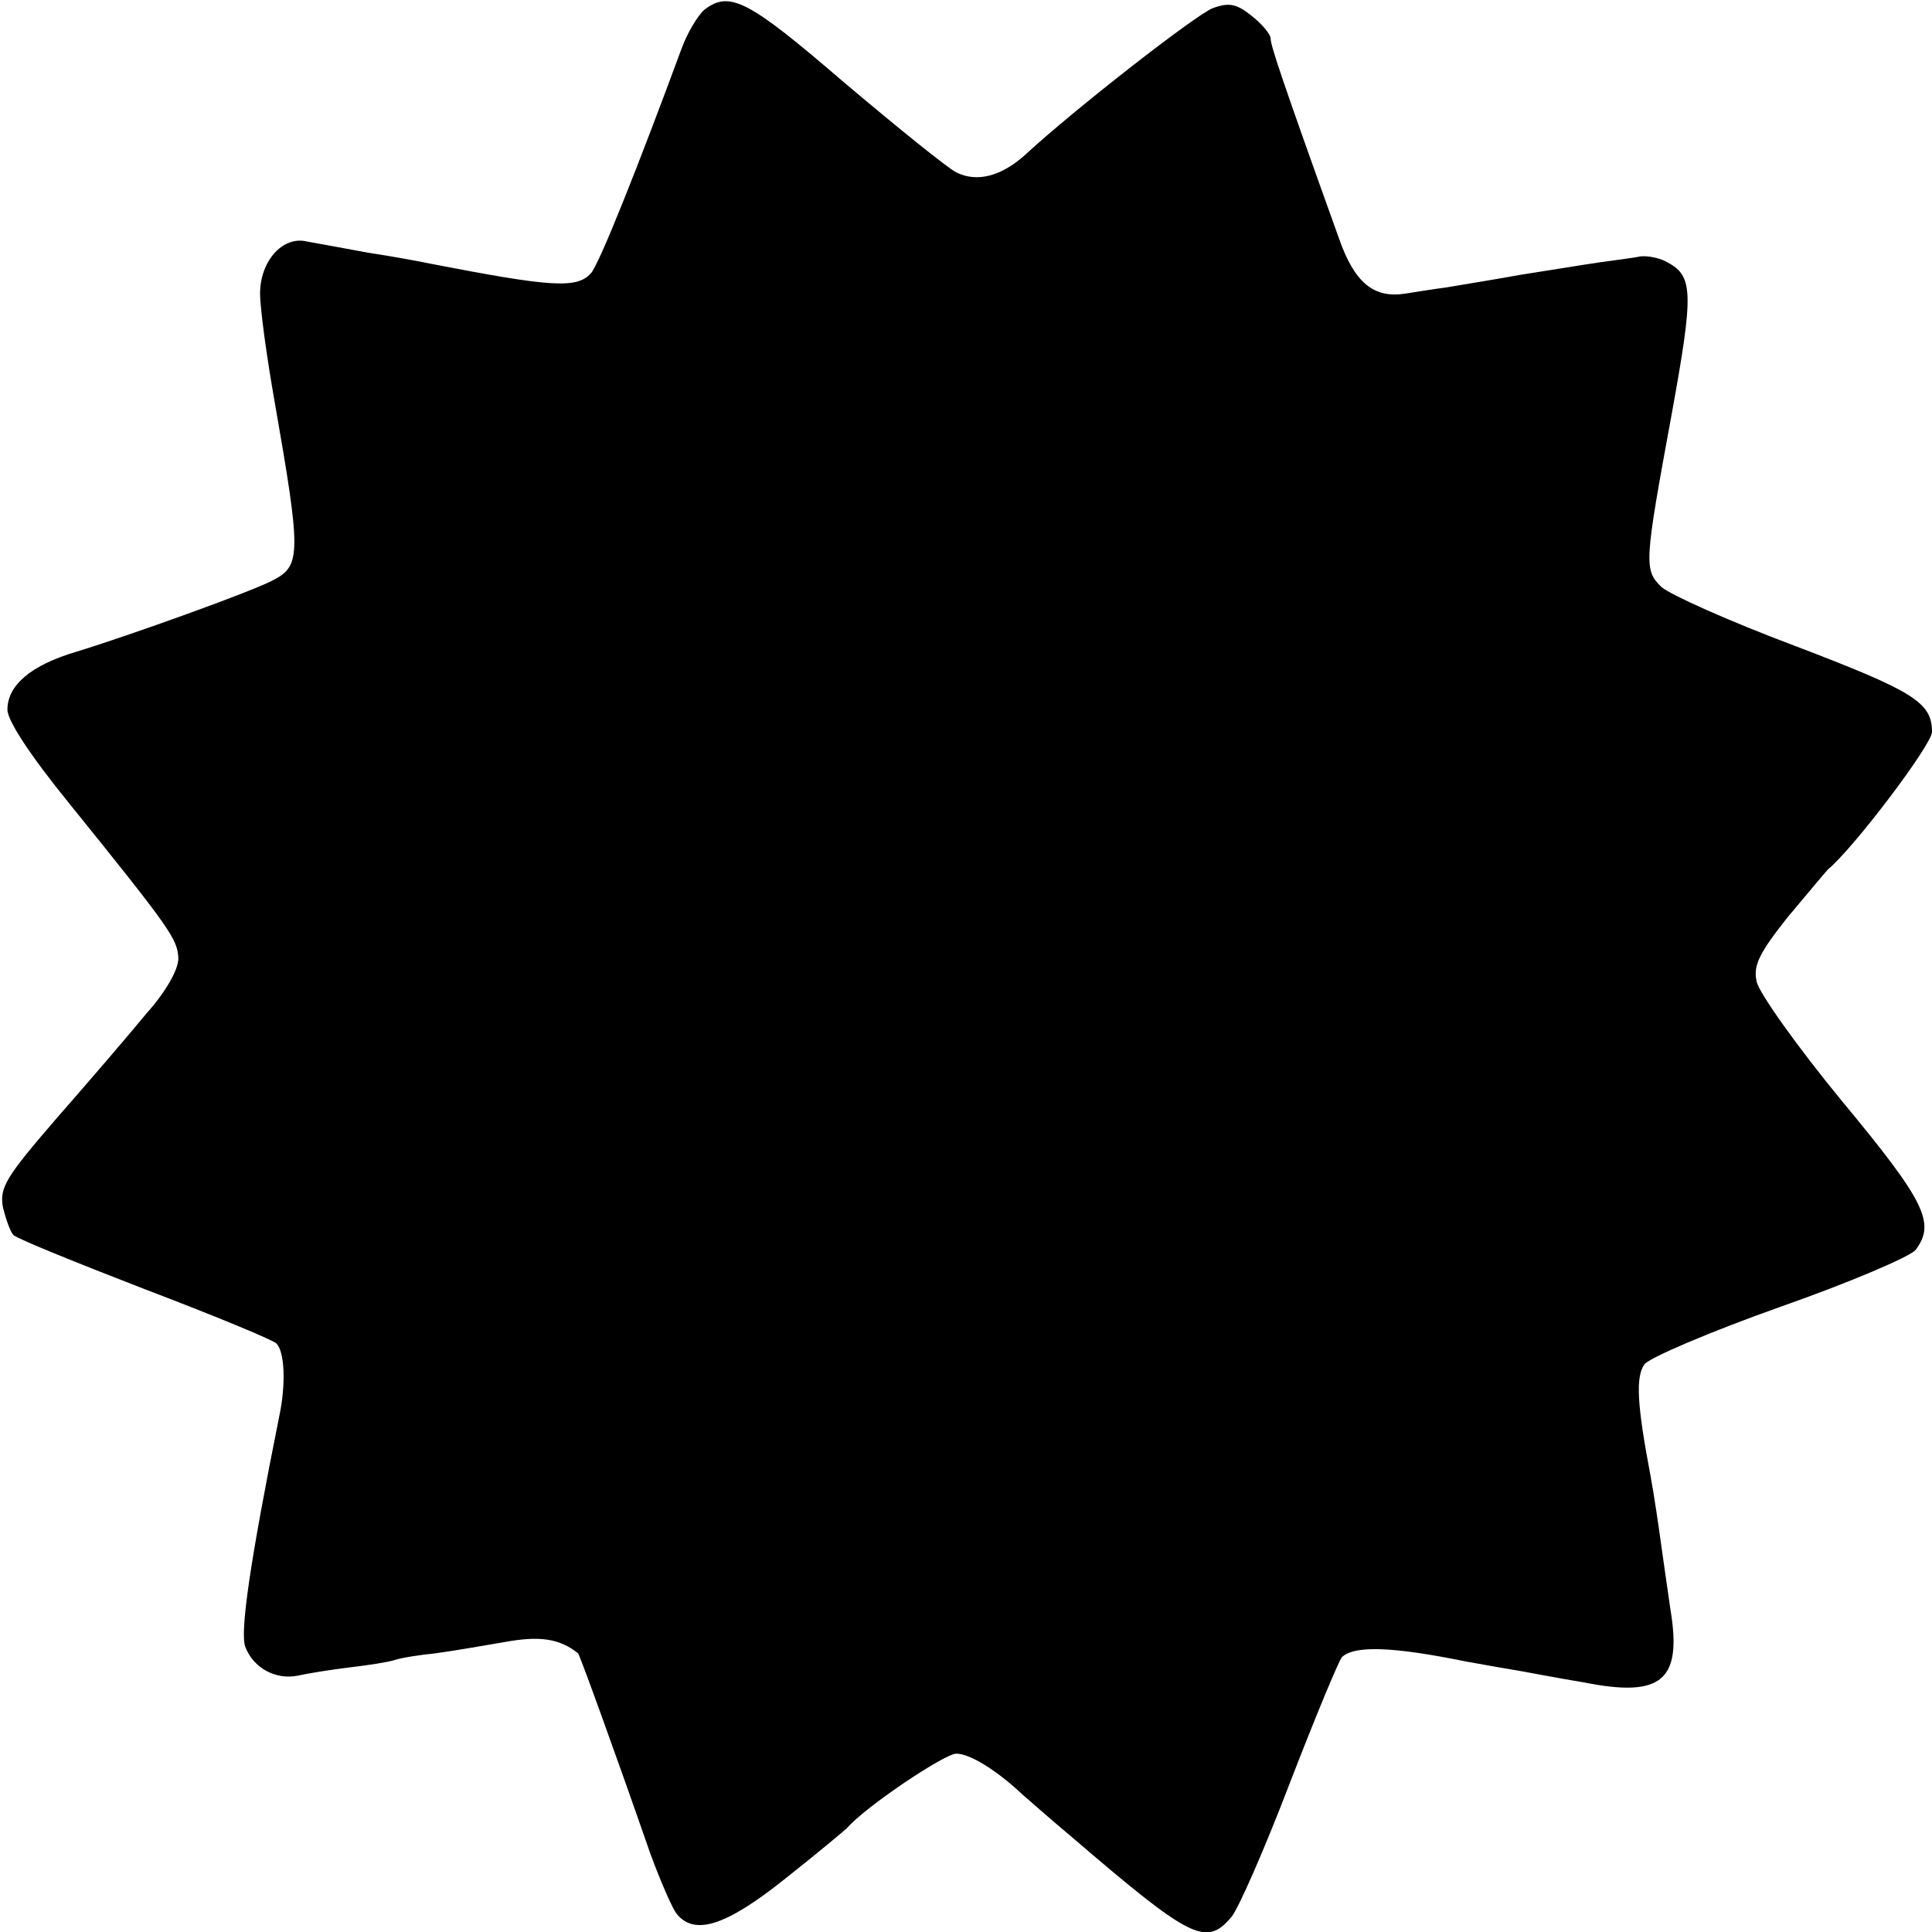<?xml version="1.0" standalone="no"?>
<!DOCTYPE svg PUBLIC "-//W3C//DTD SVG 20010904//EN"
 "http://www.w3.org/TR/2001/REC-SVG-20010904/DTD/svg10.dtd">
<svg version="1.0" xmlns="http://www.w3.org/2000/svg"
 width="260pt" height="260pt" viewBox="0 0 260 260"
 preserveAspectRatio="xMidYMid meet">
<g transform="translate(0,260) scale(0.1,-0.1)"
fill="#000000" stroke="none">
<path d="M948 2587 c-9 -8 -23 -31 -31 -53 -56 -152 -111 -291 -122 -302 -19
-21 -55 -18 -215 13 -14 3 -52 10 -85 15 -33 6 -70 13 -82 15 -33 8 -63 -27
-63 -70 0 -20 9 -86 20 -148 35 -200 35 -218 -1 -237 -24 -14 -197 -76 -266
-97 -61 -18 -93 -45 -93 -78 0 -15 31 -62 83 -126 138 -171 146 -183 147 -209
0 -15 -17 -45 -43 -74 -23 -28 -77 -91 -120 -140 -69 -80 -78 -94 -73 -121 4
-16 10 -33 14 -37 5 -5 84 -37 177 -73 92 -35 172 -68 177 -73 11 -11 13 -54
4 -97 -40 -199 -53 -291 -46 -311 11 -29 41 -45 71 -39 13 3 44 8 69 11 25 3
52 7 61 10 9 3 34 7 55 9 22 3 63 10 92 15 48 9 75 5 100 -15 2 -2 47 -125 97
-269 14 -38 30 -75 36 -82 24 -29 66 -16 146 48 43 34 80 65 83 68 24 28 131
100 147 100 18 0 54 -22 89 -55 6 -5 35 -31 65 -56 162 -139 182 -149 216
-109 9 10 45 92 79 181 34 88 66 165 70 169 17 16 69 14 167 -6 12 -2 38 -7
57 -10 19 -3 64 -12 101 -18 105 -21 133 2 117 98 -4 28 -10 69 -13 91 -3 22
-9 63 -14 90 -18 95 -20 132 -8 149 7 9 89 44 182 77 94 33 176 68 183 77 27
36 13 65 -99 200 -60 73 -112 146 -115 161 -5 22 4 39 42 87 27 32 51 61 54
64 35 29 140 168 140 185 0 40 -25 55 -185 116 -88 33 -168 69 -179 79 -24 23
-23 33 13 229 31 170 30 190 -7 209 -9 5 -25 8 -34 7 -9 -2 -34 -5 -55 -8 -21
-3 -69 -11 -108 -17 -38 -7 -83 -14 -100 -17 -16 -2 -40 -6 -53 -8 -43 -7 -69
14 -90 74 -78 217 -92 260 -92 269 0 6 -12 20 -26 31 -20 16 -30 18 -52 10
-23 -9 -186 -136 -252 -197 -32 -29 -65 -38 -93 -24 -12 6 -80 61 -151 121
-129 111 -154 124 -188 98z"/>
</g>
</svg>
